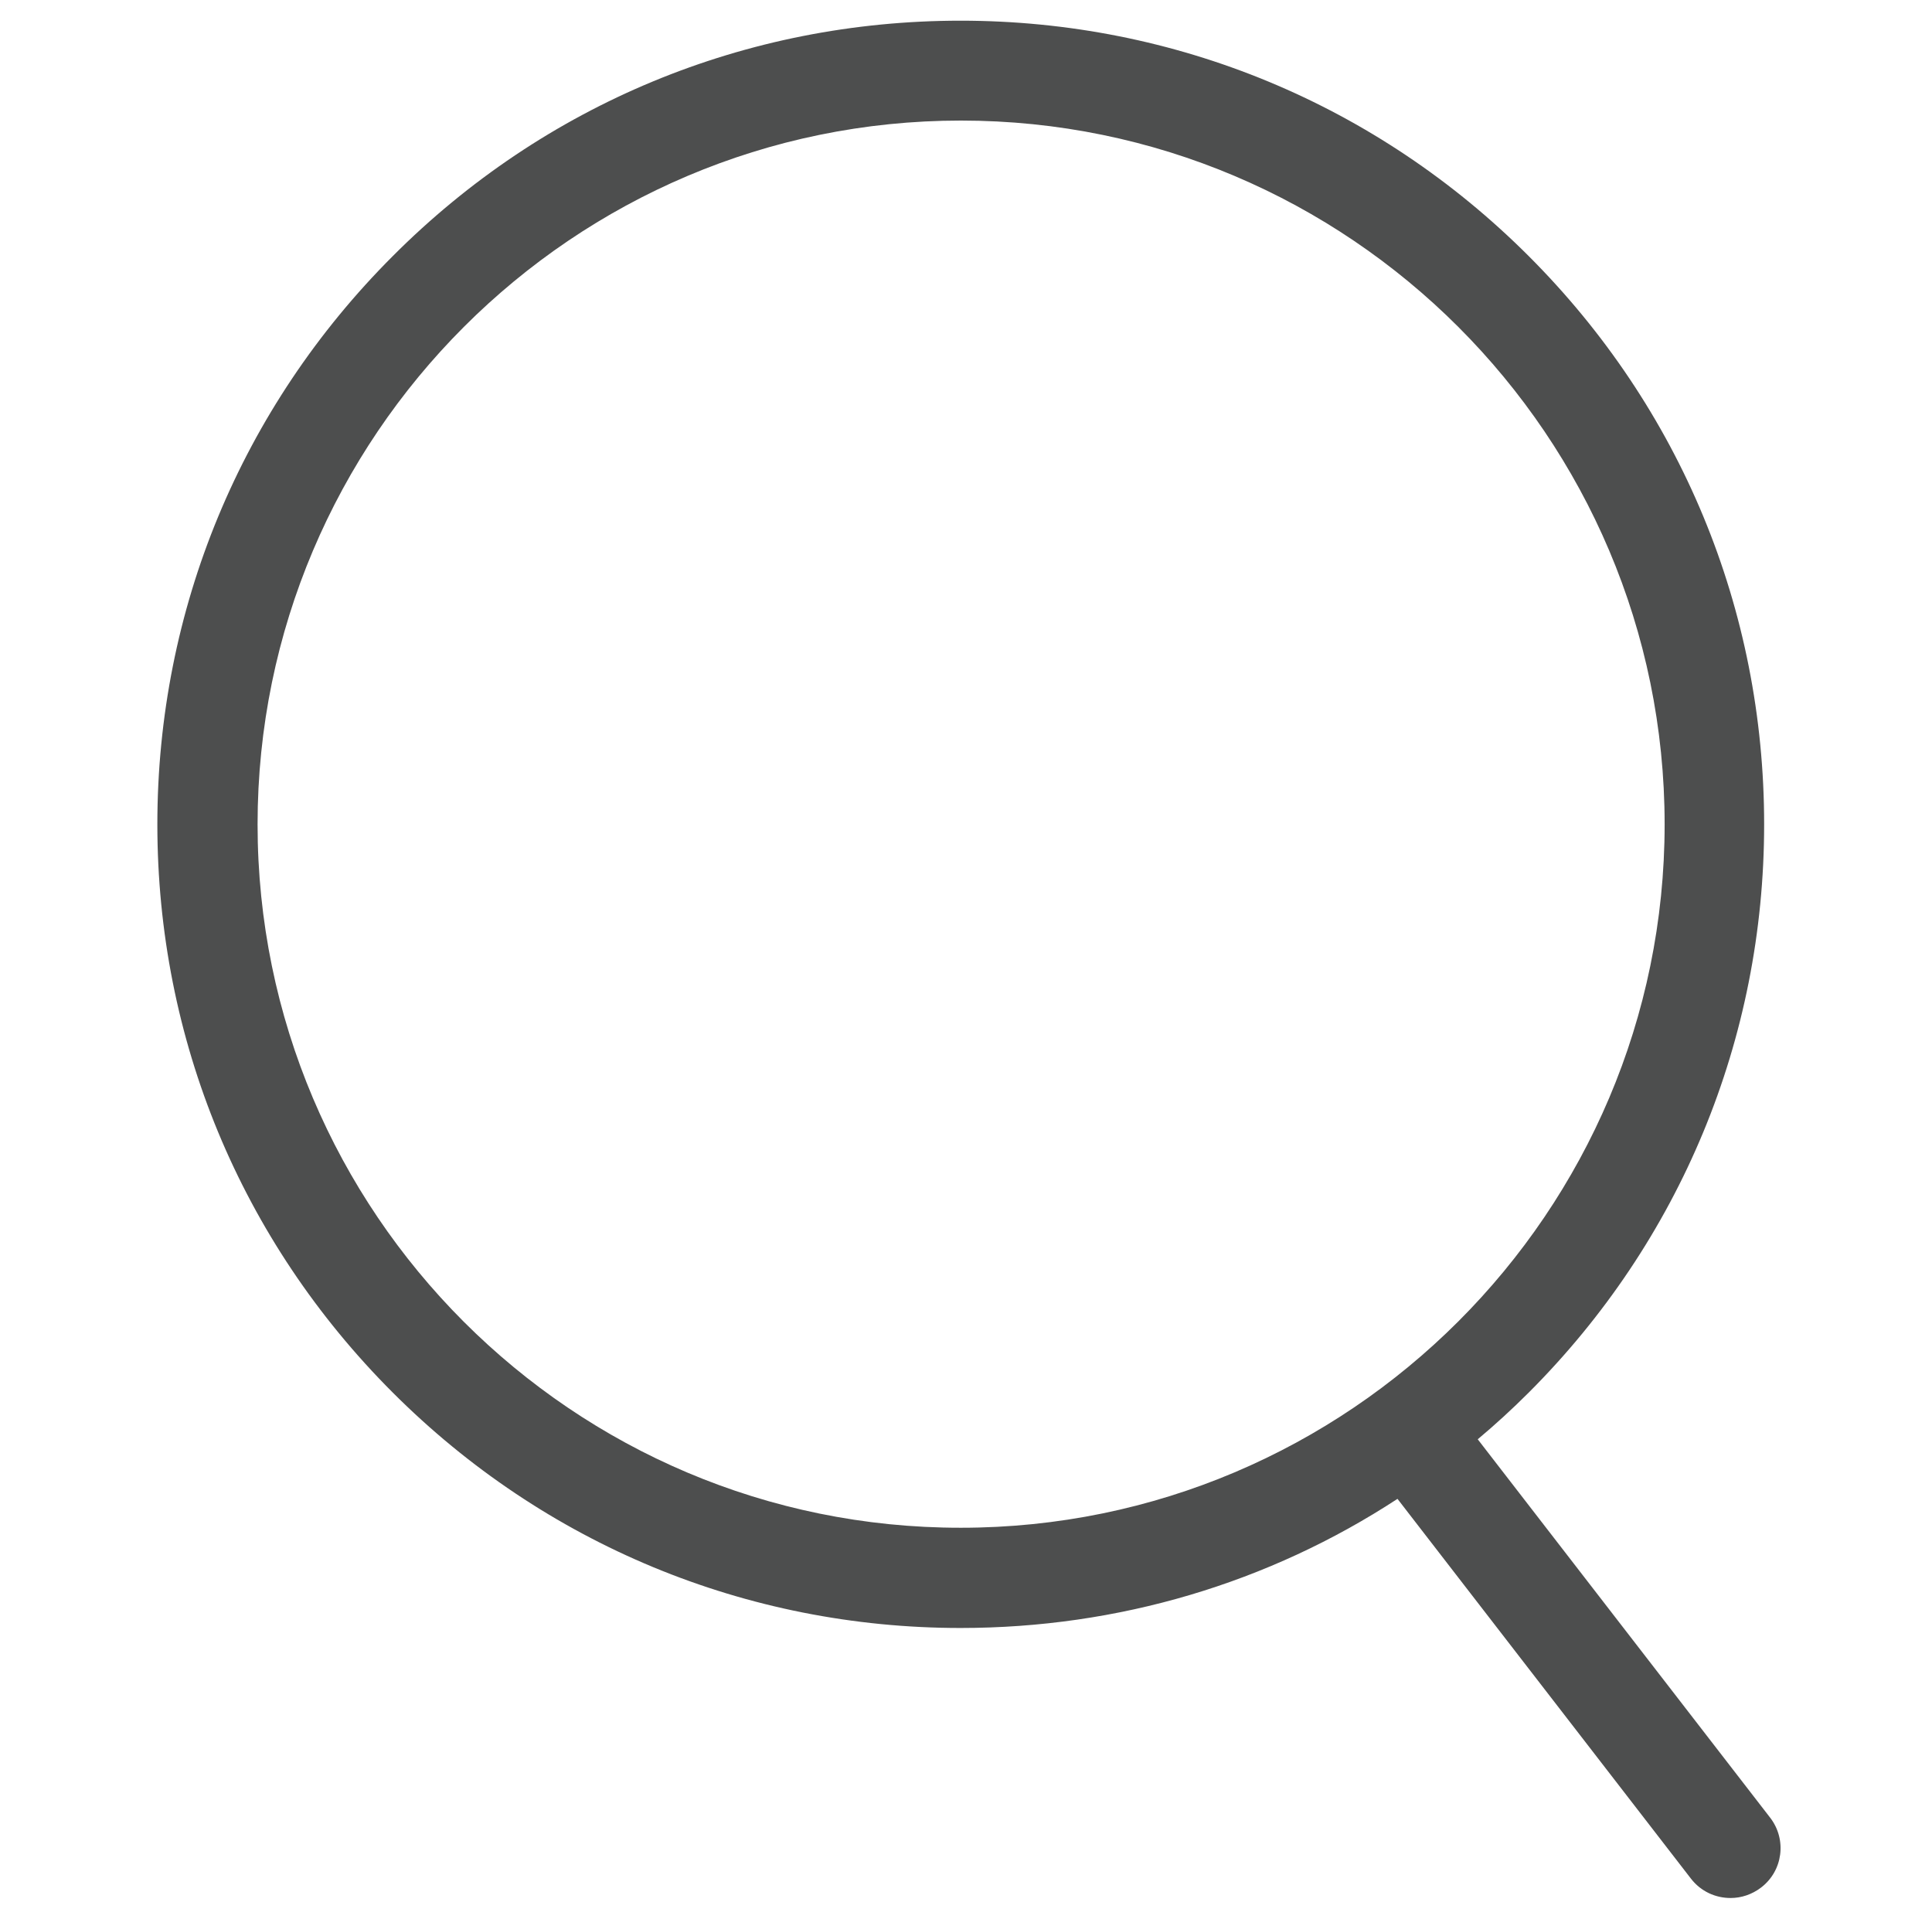 <?xml version="1.0" encoding="utf-8"?>
<!-- Generator: Adobe Illustrator 16.0.3, SVG Export Plug-In . SVG Version: 6.00 Build 0)  -->
<!DOCTYPE svg PUBLIC "-//W3C//DTD SVG 1.1//EN" "http://www.w3.org/Graphics/SVG/1.1/DTD/svg11.dtd">
<svg version="1.1" id="圖層_1" xmlns:serif="http://www.serif.com/"
	 xmlns="http://www.w3.org/2000/svg" xmlns:xlink="http://www.w3.org/1999/xlink" x="0px" y="0px" width="1308px"
	 height="1303.939px" viewBox="1579.87 0 1308 1303.939" enable-background="new 1579.87 0 1308 1303.939" xml:space="preserve">
<path fill="#4D4E4E" d="M2778.332,1230.532l-198.006-256.2c11.832-9.899,23.422-20.524,34.529-31.632
	c102.625-102.625,159.371-239.298,159.371-384.663c0-145.364-56.504-281.795-159.371-384.662
	c-102.624-102.624-239.297-159.37-384.662-159.37s-281.795,56.504-384.42,159.37C1743.149,276,1686.403,412.673,1686.403,558.037
	c0,145.365,56.504,281.796,159.371,384.663c102.625,102.625,239.297,159.37,384.42,159.37c106.73,0,208.631-30.426,295.802-87.412
	l198.729,257.165c6.762,8.693,16.662,13.04,26.804,13.04c7.244,0,14.488-2.415,20.524-7.003
	C2787.025,1266.512,2789.681,1245.263,2778.332,1230.532z M1754.256,558.037c0-262.719,213.701-476.42,476.18-476.42
	c262.719,0,476.421,213.701,476.421,476.42c0,262.479-213.702,476.18-476.421,476.18
	C1967.715,1034.458,1754.256,820.757,1754.256,558.037z"/>
</svg>
